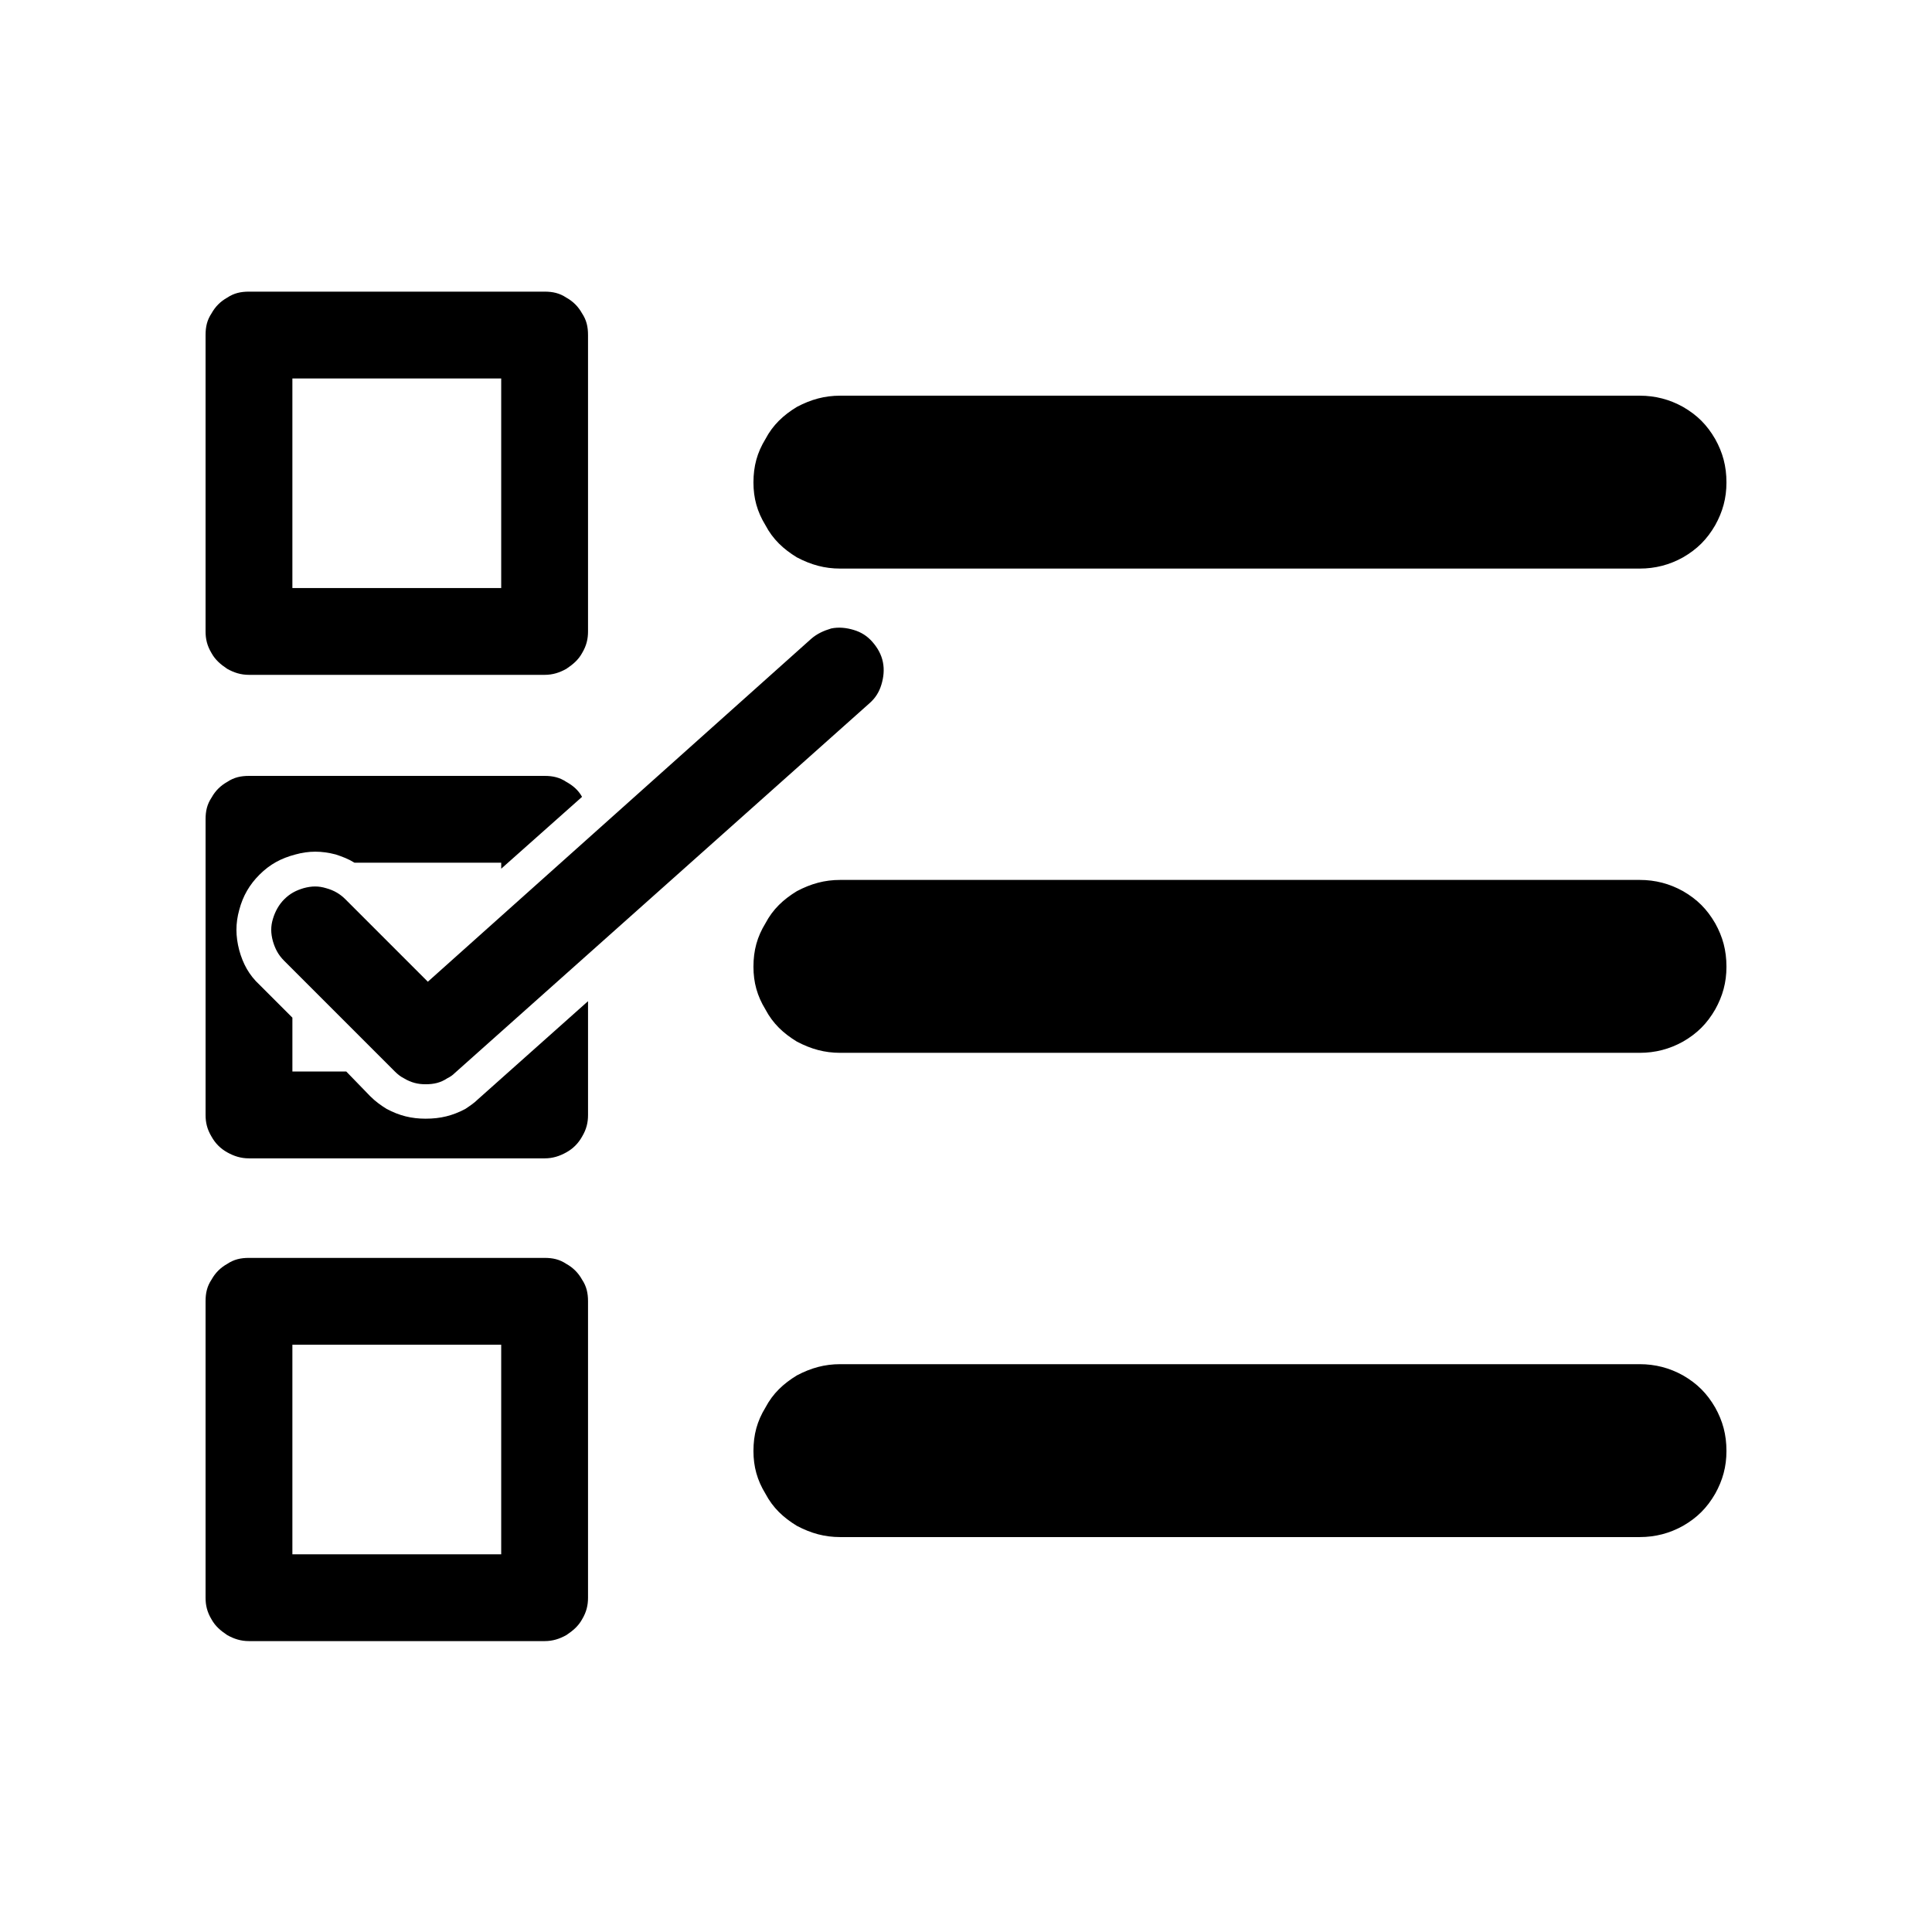 <?xml version="1.0" encoding="UTF-8"?>
<!-- The Best Svg Icon site in the world: iconSvg.co, Visit us! https://iconsvg.co -->
<svg fill="#000000" width="800px" height="800px" version="1.1" viewBox="144 144 512 512" xmlns="http://www.w3.org/2000/svg">
 <path d="m212.76 404.96 8.727 8.727v14.281h14.281l6.348 6.547c1.387 1.387 2.773 2.379 4.363 3.371 3.371 1.785 6.543 2.578 10.312 2.578 3.969 0 7.141-0.793 10.512-2.578 1.191-0.793 2.383-1.586 3.375-2.578l29.156-25.984v30.148c0 1.984-0.398 3.769-1.586 5.754-0.992 1.785-2.383 3.172-4.168 4.164-1.785 0.992-3.57 1.586-5.75 1.586h-78.348c-2.184 0-3.969-0.594-5.754-1.586-1.785-0.992-3.172-2.379-4.164-4.164-1.191-1.984-1.586-3.769-1.586-5.754v-78.348c0-2.18 0.395-3.965 1.586-5.75 0.992-1.785 2.379-3.176 4.164-4.168 1.785-1.188 3.57-1.586 5.754-1.586h78.348c2.18 0 3.965 0.398 5.75 1.586 1.785 0.992 3.176 2.184 4.168 3.969l-21.422 19.043v-1.59h-38.879c-1.586-0.992-3.172-1.586-4.957-2.18-3.769-0.992-7.141-0.992-10.711 0-3.769 0.992-6.746 2.578-9.52 5.356-2.582 2.578-4.367 5.555-5.356 9.32-0.992 3.57-0.992 6.945 0 10.711 0.988 3.57 2.578 6.547 5.356 9.125zm153.92-110.28c-4.164 0-7.734-0.992-11.504-2.977-3.57-2.184-6.348-4.762-8.332-8.527-2.18-3.57-3.172-7.141-3.172-11.309 0-4.363 0.992-7.934 3.172-11.504 1.984-3.769 4.762-6.348 8.332-8.527 3.769-1.984 7.34-2.977 11.504-2.977h211.84c4.164 0 7.934 0.992 11.504 2.977 3.766 2.18 6.344 4.758 8.527 8.527 1.984 3.57 2.977 7.141 2.977 11.504 0 4.168-0.992 7.738-2.977 11.309-2.184 3.766-4.762 6.344-8.527 8.527-3.57 1.984-7.34 2.977-11.504 2.977zm0 128.33c-4.164 0-7.734-0.992-11.504-2.977-3.57-2.18-6.348-4.762-8.332-8.527-2.18-3.57-3.172-7.141-3.172-11.309 0-4.363 0.992-7.934 3.172-11.504 1.984-3.766 4.762-6.348 8.332-8.527 3.769-1.984 7.34-2.977 11.504-2.977h211.84c4.164 0 7.934 0.992 11.504 2.977 3.766 2.18 6.344 4.762 8.527 8.527 1.984 3.57 2.977 7.141 2.977 11.504 0 4.168-0.992 7.738-2.977 11.309-2.184 3.766-4.762 6.348-8.527 8.527-3.57 1.984-7.34 2.977-11.504 2.977zm0 128.33c-4.164 0-7.734-0.992-11.504-2.977-3.57-2.18-6.348-4.758-8.332-8.527-2.18-3.57-3.172-7.141-3.172-11.305 0-4.367 0.992-7.938 3.172-11.508 1.984-3.766 4.762-6.344 8.332-8.527 3.769-1.984 7.34-2.977 11.504-2.977h211.84c4.164 0 7.934 0.992 11.504 2.977 3.766 2.184 6.344 4.762 8.527 8.527 1.984 3.57 2.977 7.141 2.977 11.508 0 4.164-0.992 7.734-2.977 11.305-2.184 3.769-4.762 6.348-8.527 8.527-3.57 1.984-7.34 2.977-11.504 2.977zm-147.38-152.73c-1.586-1.586-2.379-3.172-2.973-5.156-0.598-2.184-0.598-3.969 0-5.949 0.594-1.984 1.586-3.769 2.973-5.16 1.586-1.586 3.176-2.379 5.156-2.973 2.184-0.598 3.969-0.598 5.953 0 2.18 0.594 3.769 1.586 5.156 2.973l21.816 21.82 101.56-90.844c1.586-1.391 3.371-2.184 5.356-2.777 1.98-0.398 3.965-0.199 5.949 0.395 1.984 0.598 3.57 1.59 4.957 3.176 1.391 1.586 2.383 3.371 2.777 5.356 0.398 1.984 0.199 3.965-0.395 5.949-0.598 1.984-1.586 3.57-3.176 4.961l-109.89 97.984c-0.594 0.594-1.188 0.992-1.98 1.387-1.785 1.191-3.57 1.586-5.754 1.586-1.984 0-3.769-0.395-5.75-1.586-0.797-0.395-1.59-0.992-2.383-1.785zm-15.074-77.355c-1.785-1.191-3.172-2.379-4.164-4.164-1.191-1.984-1.586-3.769-1.586-5.754v-78.547c0-2.18 0.395-3.965 1.586-5.75 0.992-1.785 2.379-3.176 4.164-4.168 1.785-1.188 3.57-1.586 5.754-1.586h78.348c2.18 0 3.965 0.398 5.75 1.586 1.785 0.992 3.176 2.383 4.168 4.168 1.188 1.785 1.586 3.57 1.586 5.75v78.547c0 1.984-0.398 3.769-1.586 5.754-0.992 1.785-2.383 2.973-4.168 4.164-1.785 0.992-3.57 1.586-5.75 1.586h-78.348c-2.184 0-3.969-0.594-5.754-1.586zm17.258-21.422h55.34v-55.539h-55.34zm-17.258 277.49c-1.785-1.191-3.172-2.379-4.164-4.164-1.191-1.984-1.586-3.769-1.586-5.754v-78.547c0-2.184 0.395-3.969 1.586-5.754 0.992-1.785 2.379-3.172 4.164-4.164 1.785-1.191 3.57-1.586 5.754-1.586h78.348c2.18 0 3.965 0.395 5.75 1.586 1.785 0.992 3.176 2.379 4.168 4.164 1.188 1.785 1.586 3.57 1.586 5.754v78.547c0 1.984-0.398 3.769-1.586 5.754-0.992 1.785-2.383 2.973-4.168 4.164-1.785 0.992-3.57 1.586-5.75 1.586h-78.348c-2.184 0-3.969-0.594-5.754-1.586zm17.258-21.422h55.34v-55.539h-55.34z" fill-rule="evenodd"/>
</svg>